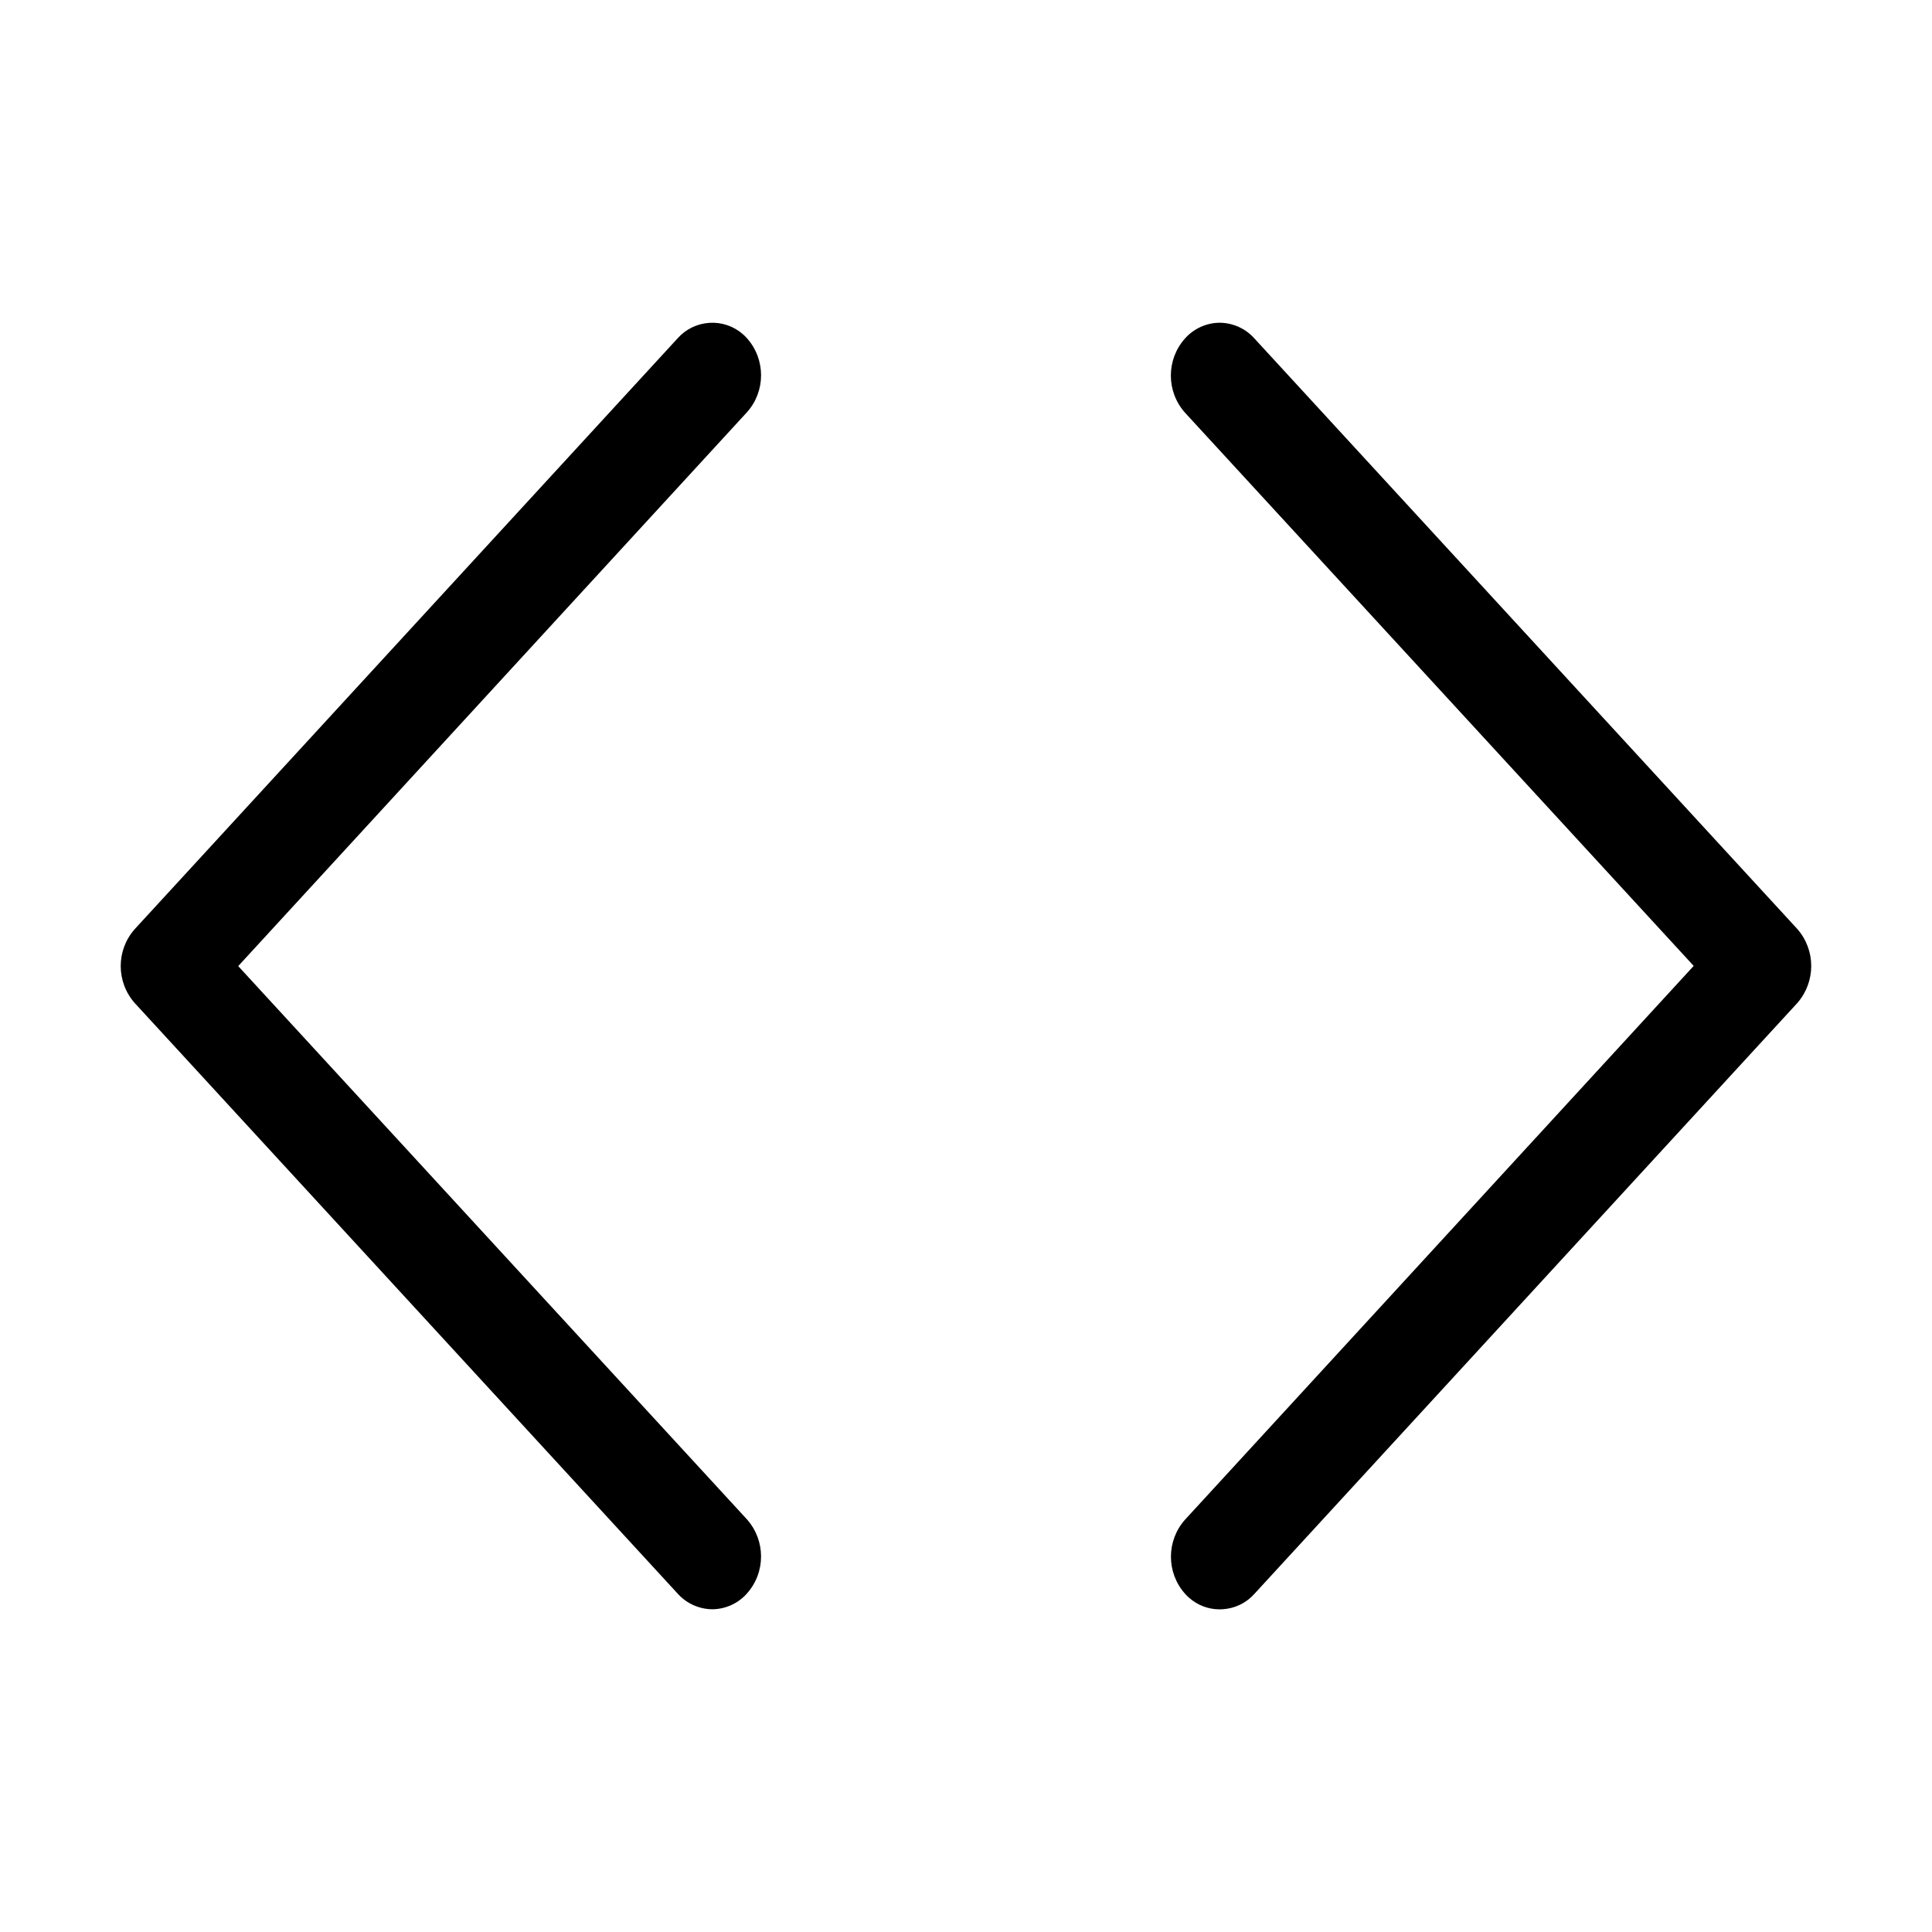 <?xml version="1.0" encoding="utf-8"?>
<!-- Generator: Adobe Illustrator 24.1.0, SVG Export Plug-In . SVG Version: 6.00 Build 0)  -->
<svg version="1.1" id="Ebene_1" xmlns="http://www.w3.org/2000/svg" xmlns:xlink="http://www.w3.org/1999/xlink" x="0px" y="0px"
	 viewBox="0 0 200 200" style="enable-background:new 0 0 200 200;" xml:space="preserve">
<g>
	<path d="M77.34,35.03c-0.13-0.15-0.27-0.28-0.41-0.41c-0.96-0.85-2.2-1.28-3.48-1.2c-1.28,0.08-2.46,0.65-3.3,1.6l-56.2,61.16
		c-1.94,2.18-1.94,5.48,0.01,7.67l56.19,61.12c0.91,1.02,2.22,1.61,3.59,1.62h0h0c1.37-0.01,2.68-0.61,3.59-1.64
		c1.94-2.18,1.94-5.48-0.01-7.67l-52.66-57.27l52.66-57.33C79.27,40.51,79.27,37.21,77.34,35.03z"/>
	<path d="M186.04,96.15l-56.19-61.12c-0.91-1.02-2.22-1.61-3.59-1.62h-0.01c-1.37,0.01-2.68,0.61-3.59,1.64
		c-1.94,2.18-1.94,5.48,0.01,7.67l52.66,57.27l-52.66,57.33c-1.94,2.18-1.94,5.48,0,7.66c0.13,0.15,0.27,0.28,0.41,0.41
		c0.89,0.79,2.01,1.21,3.18,1.21c0.1,0,0.2,0,0.3-0.01c1.28-0.08,2.46-0.65,3.3-1.6l56.2-61.16
		C187.98,101.63,187.98,98.34,186.04,96.15z"/>
</g>
</svg>
